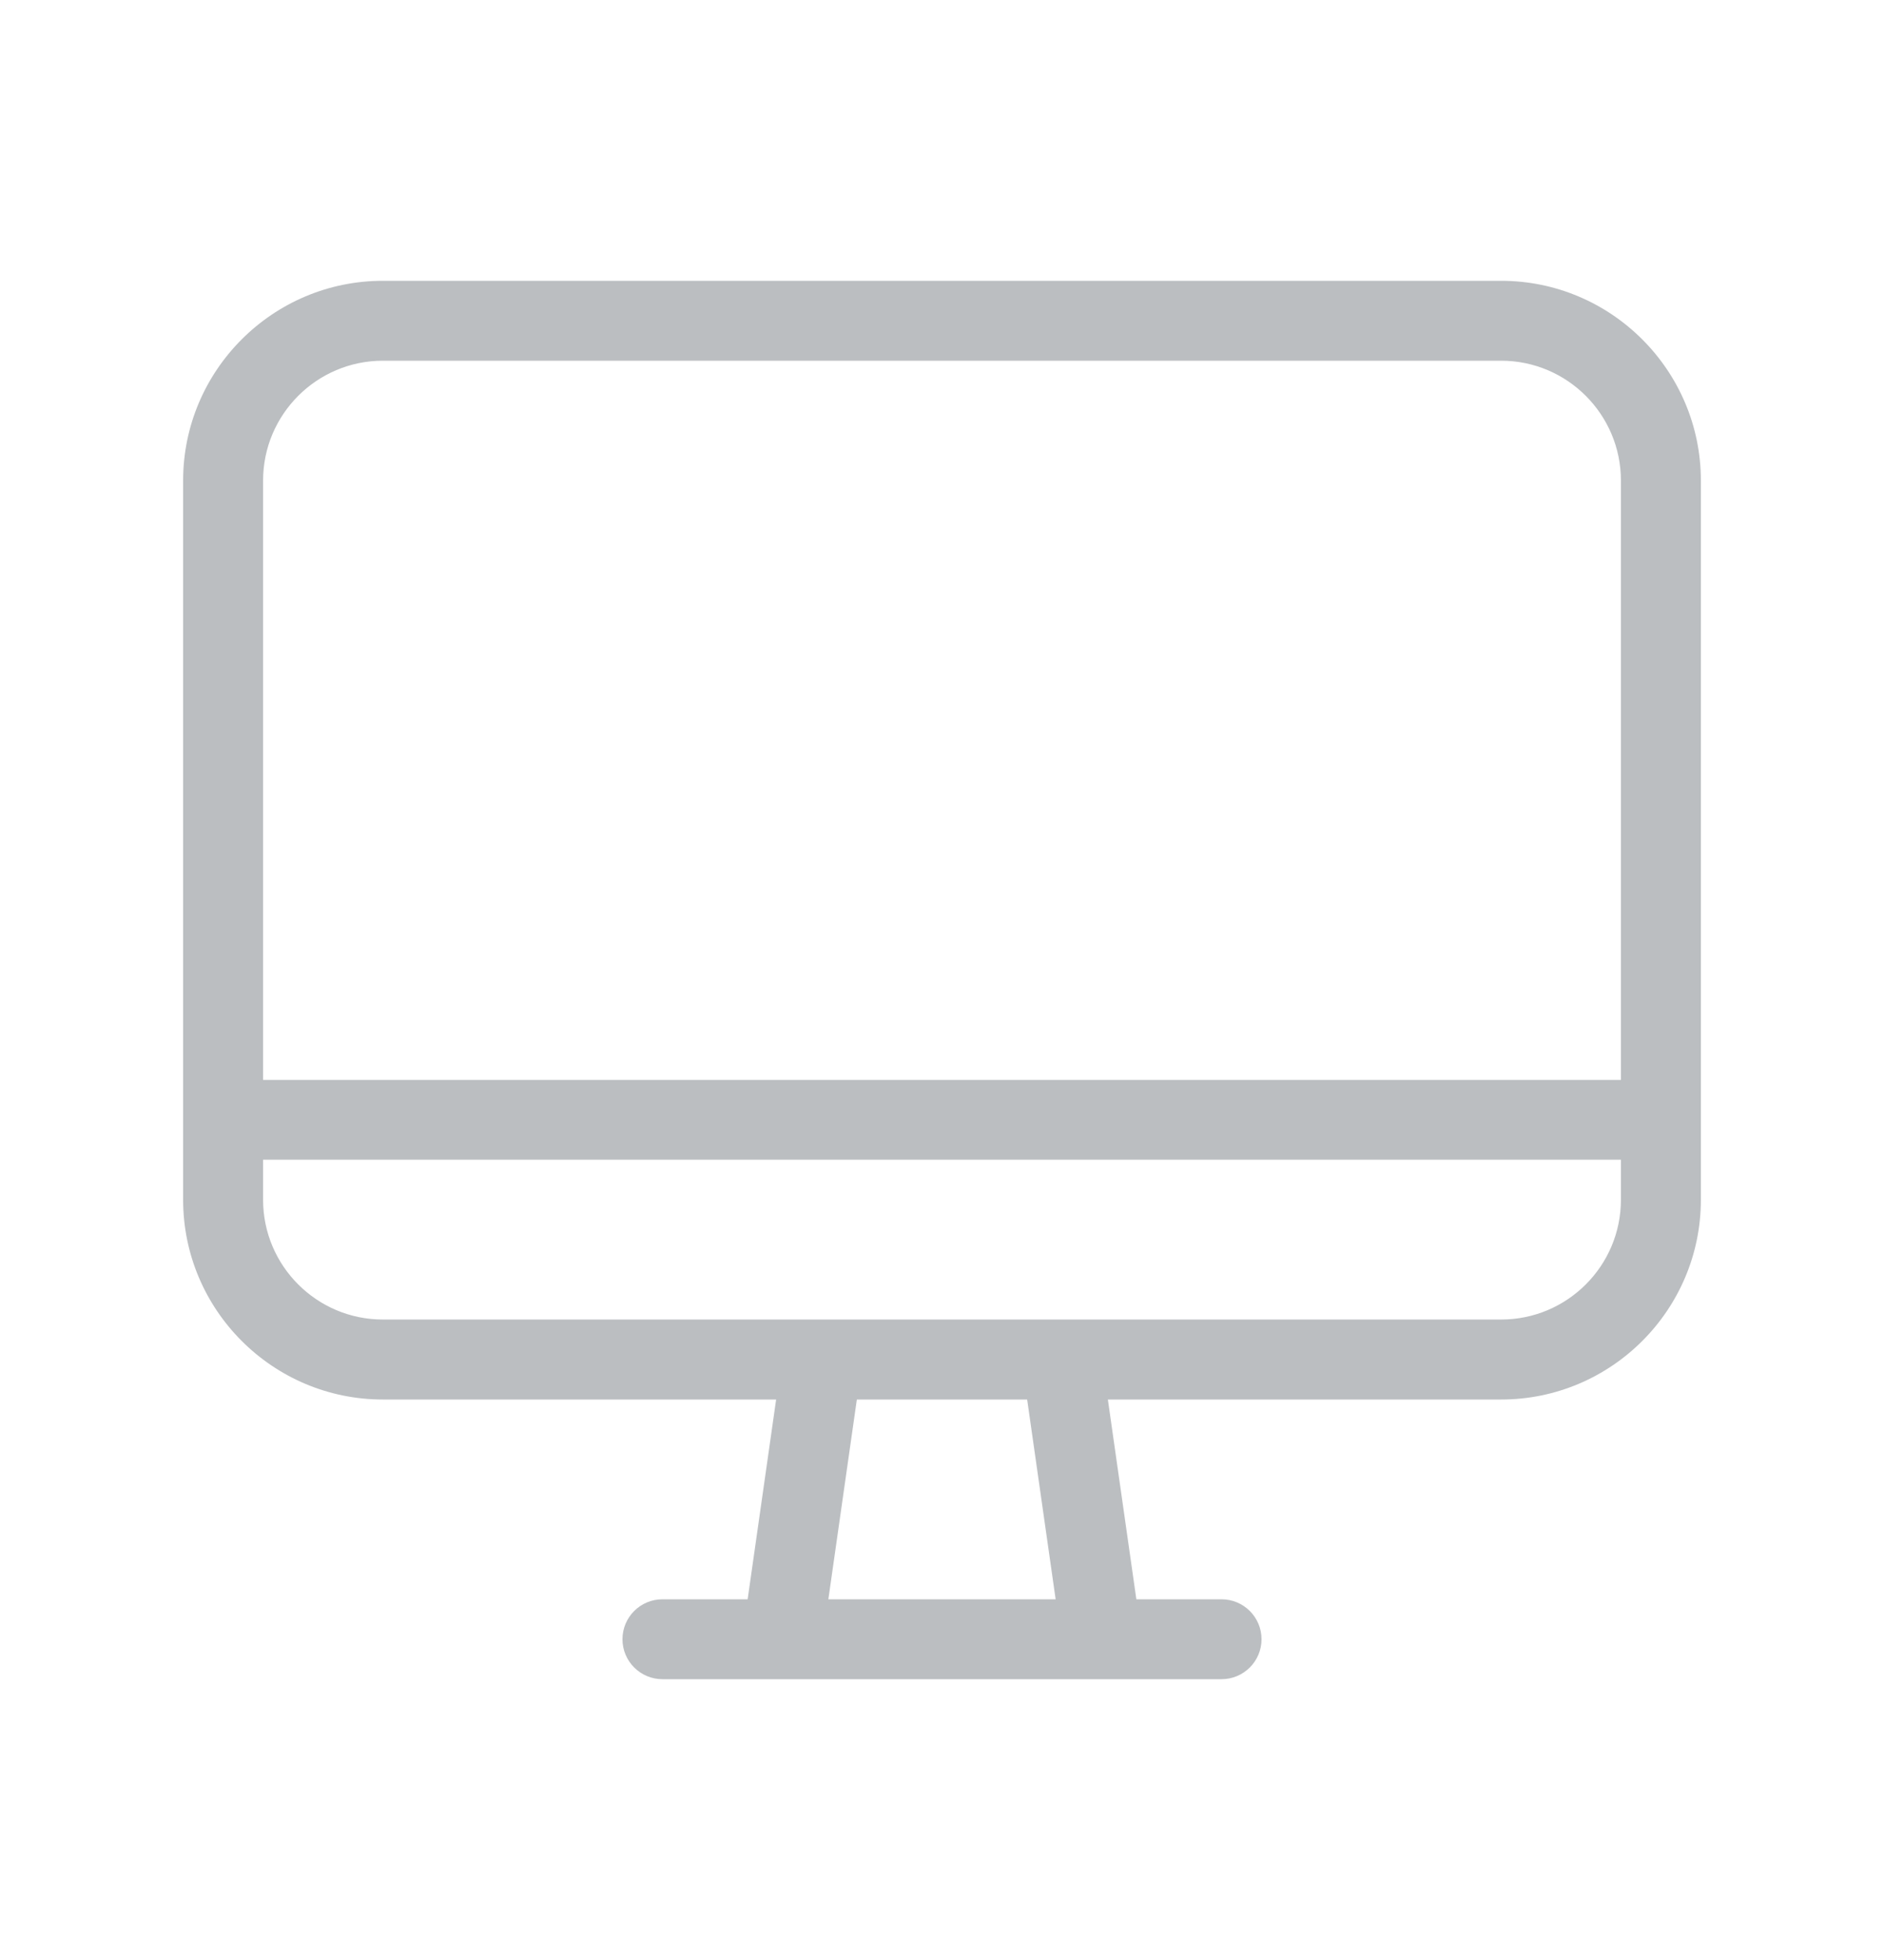 <svg width="25" height="26" viewBox="0 0 25 26" fill="none" xmlns="http://www.w3.org/2000/svg">
<g id="1976056_desktop_mac_monitor_screen_icon 1">
<path id="Vector" d="M19.92 3.725H5.08C3.619 3.725 2.43 4.914 2.43 6.375V15.915C2.43 17.376 3.619 18.565 5.08 18.565H10.299L9.921 21.215H8.791C8.498 21.215 8.26 21.452 8.26 21.745C8.26 22.038 8.498 22.275 8.791 22.275H10.38H14.62H16.209C16.502 22.275 16.74 22.038 16.74 21.745C16.74 21.452 16.502 21.215 16.209 21.215H15.079L14.701 18.565H19.92C21.381 18.565 22.57 17.376 22.57 15.915V6.375C22.57 4.915 21.38 3.725 19.92 3.725ZM10.992 21.215L11.37 18.565H13.63L14.008 21.215H10.992ZM21.509 15.915C21.509 16.792 20.796 17.504 19.92 17.504H14.091H10.91H5.08C4.203 17.504 3.491 16.791 3.491 15.915V15.384H21.509V15.915ZM21.509 14.325H3.491V6.375C3.491 5.498 4.204 4.785 5.08 4.785H19.92C20.797 4.785 21.509 5.499 21.509 6.375V14.325Z" fill="#BBBEC1"/>
</g>
</svg>

